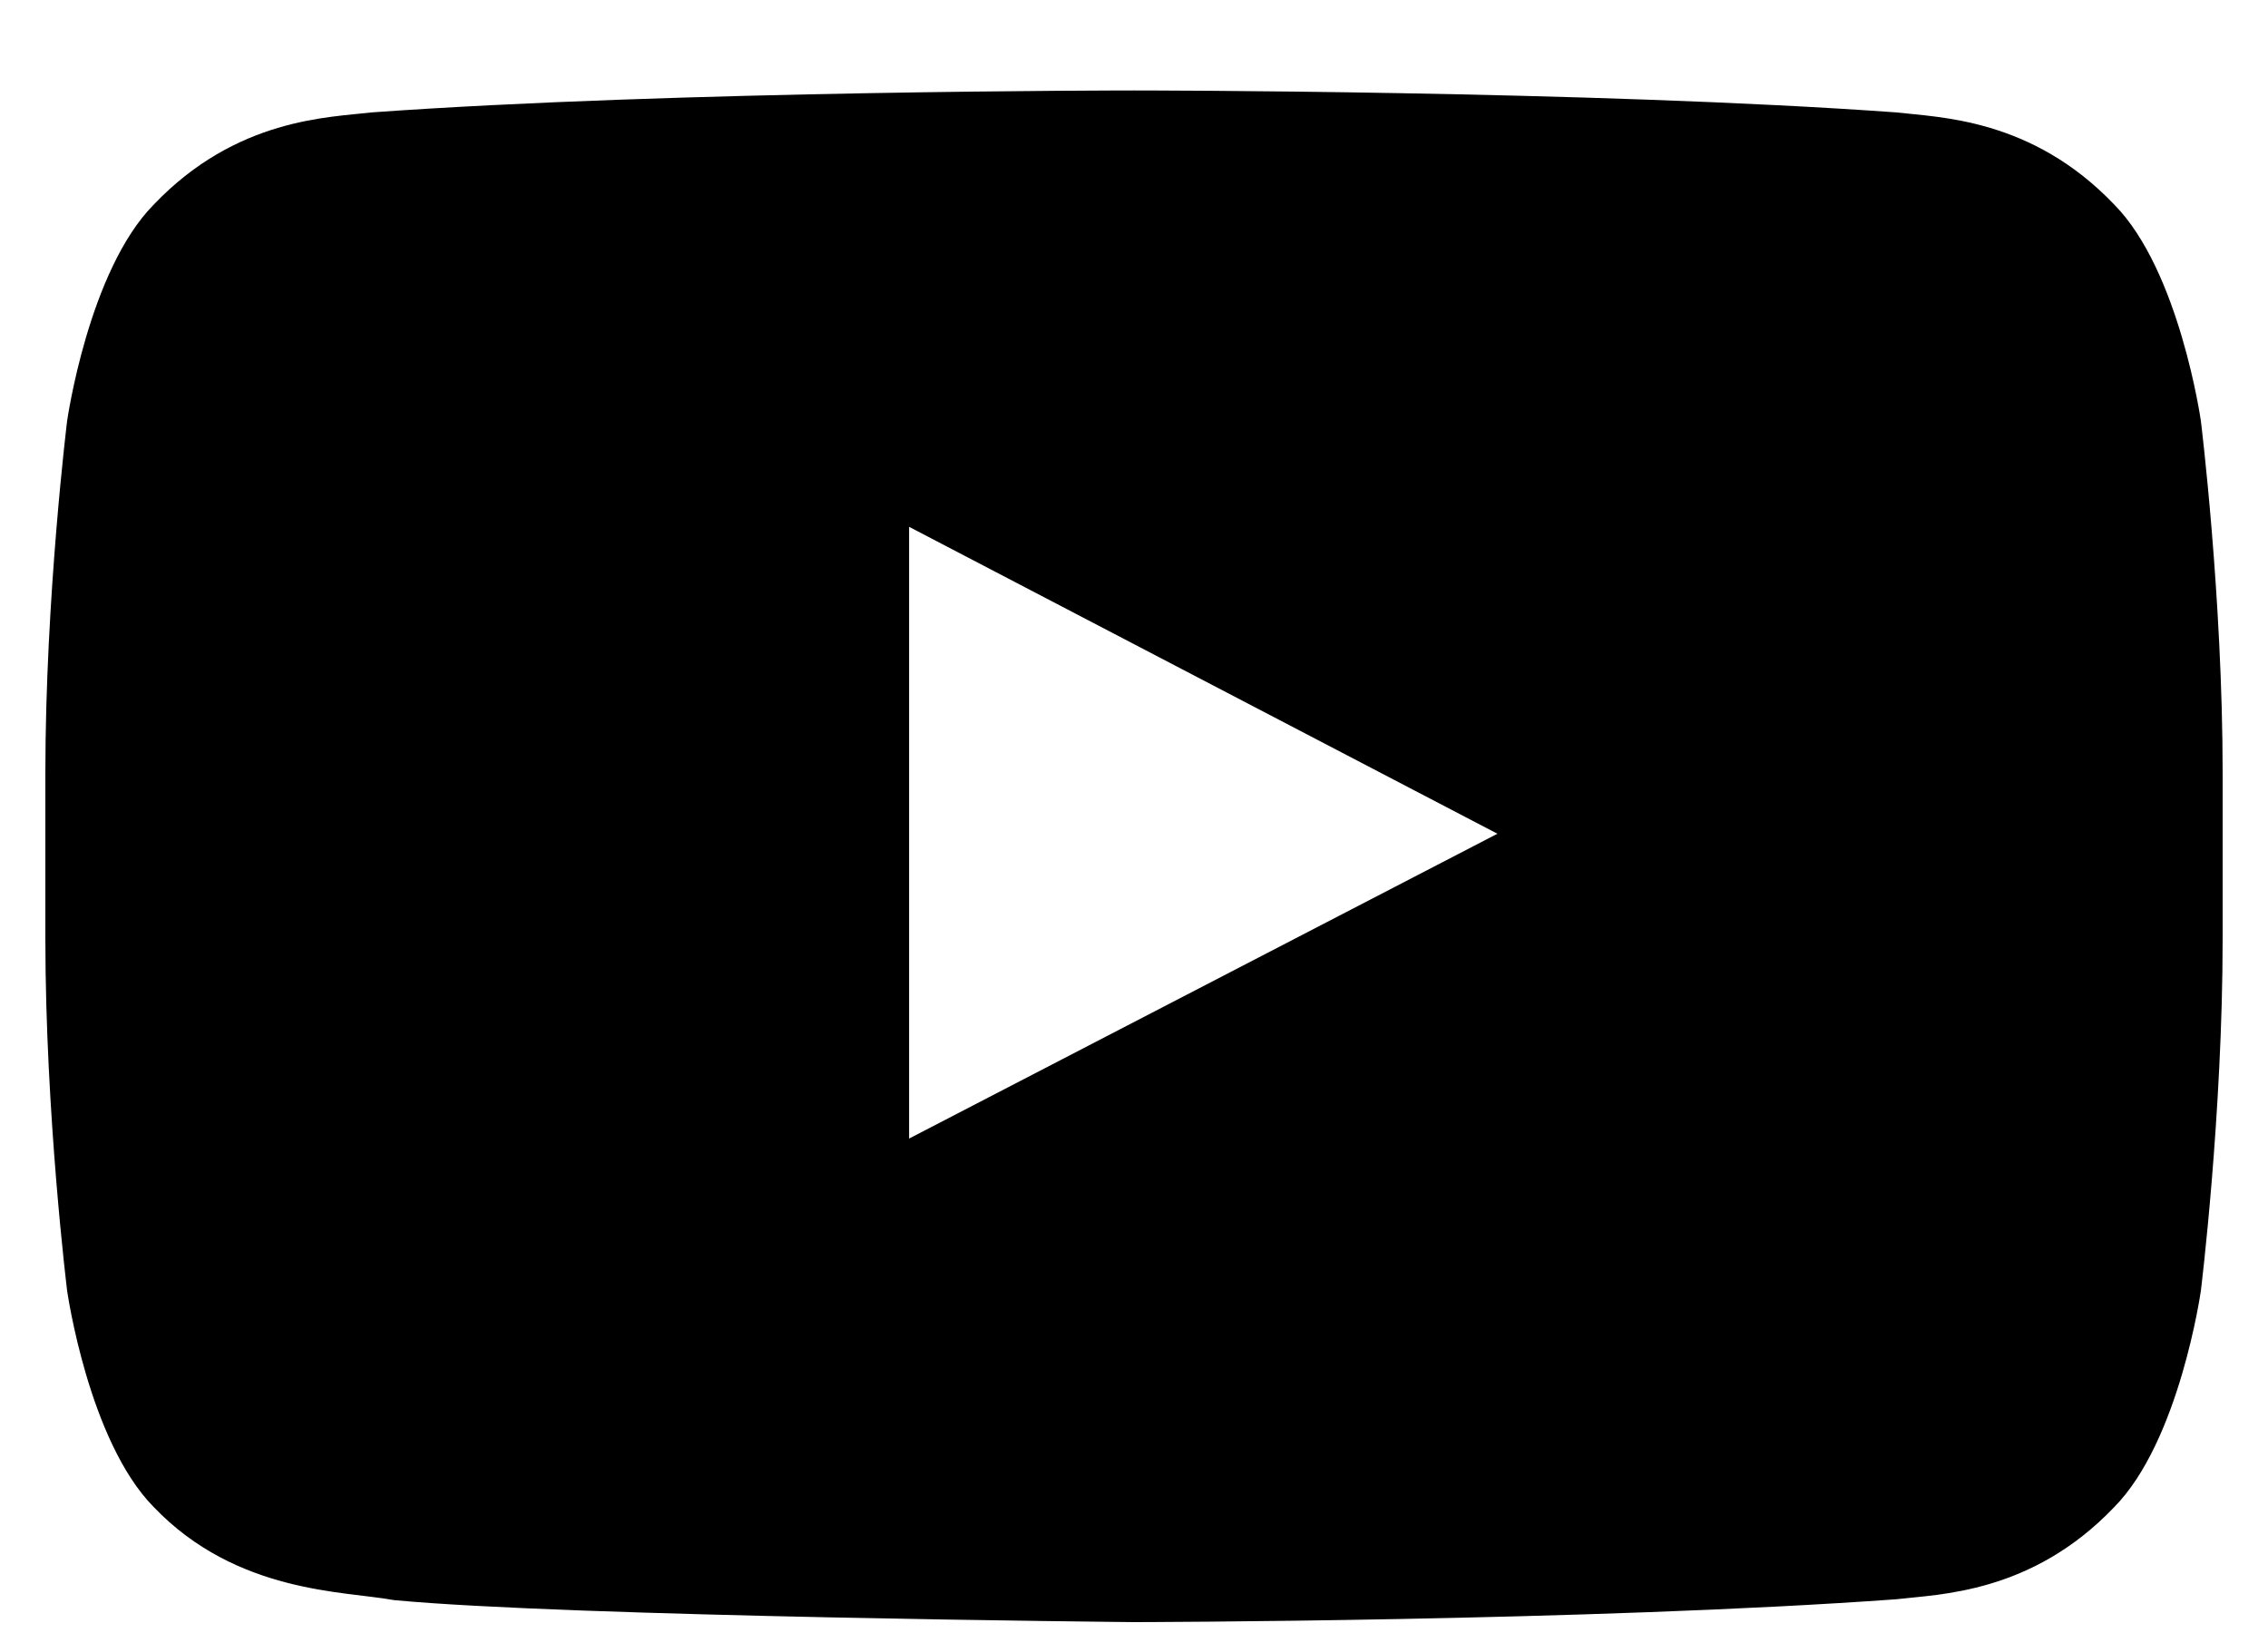 <svg width="25" height="18" viewBox="0 0 25 18" fill="none" xmlns="http://www.w3.org/2000/svg">
<path d="M24.26 4.639C24.26 4.639 24.025 2.985 23.306 2.256C22.395 1.3 21.37 1.295 20.903 1.239C17.543 0.997 12.505 0.997 12.505 0.997H12.495C12.495 0.997 7.458 0.997 4.097 1.239C3.63 1.295 2.605 1.3 1.694 2.256C0.975 2.985 0.74 4.639 0.74 4.639C0.74 4.639 0.5 6.58 0.5 8.523V10.344C0.5 12.287 0.74 14.228 0.74 14.228C0.74 14.228 0.975 15.882 1.694 16.611C2.608 17.567 3.806 17.537 4.339 17.637C6.259 17.821 12.5 17.88 12.5 17.88C12.5 17.88 17.543 17.872 20.903 17.628C21.372 17.572 22.395 17.567 23.306 16.611C24.025 15.882 24.26 14.228 24.26 14.228C24.26 14.228 24.5 12.285 24.5 10.344V8.523C24.5 6.58 24.26 4.639 24.26 4.639ZM10.021 12.55V5.807L16.506 9.19L10.021 12.55Z" fill="black"/>
</svg>
